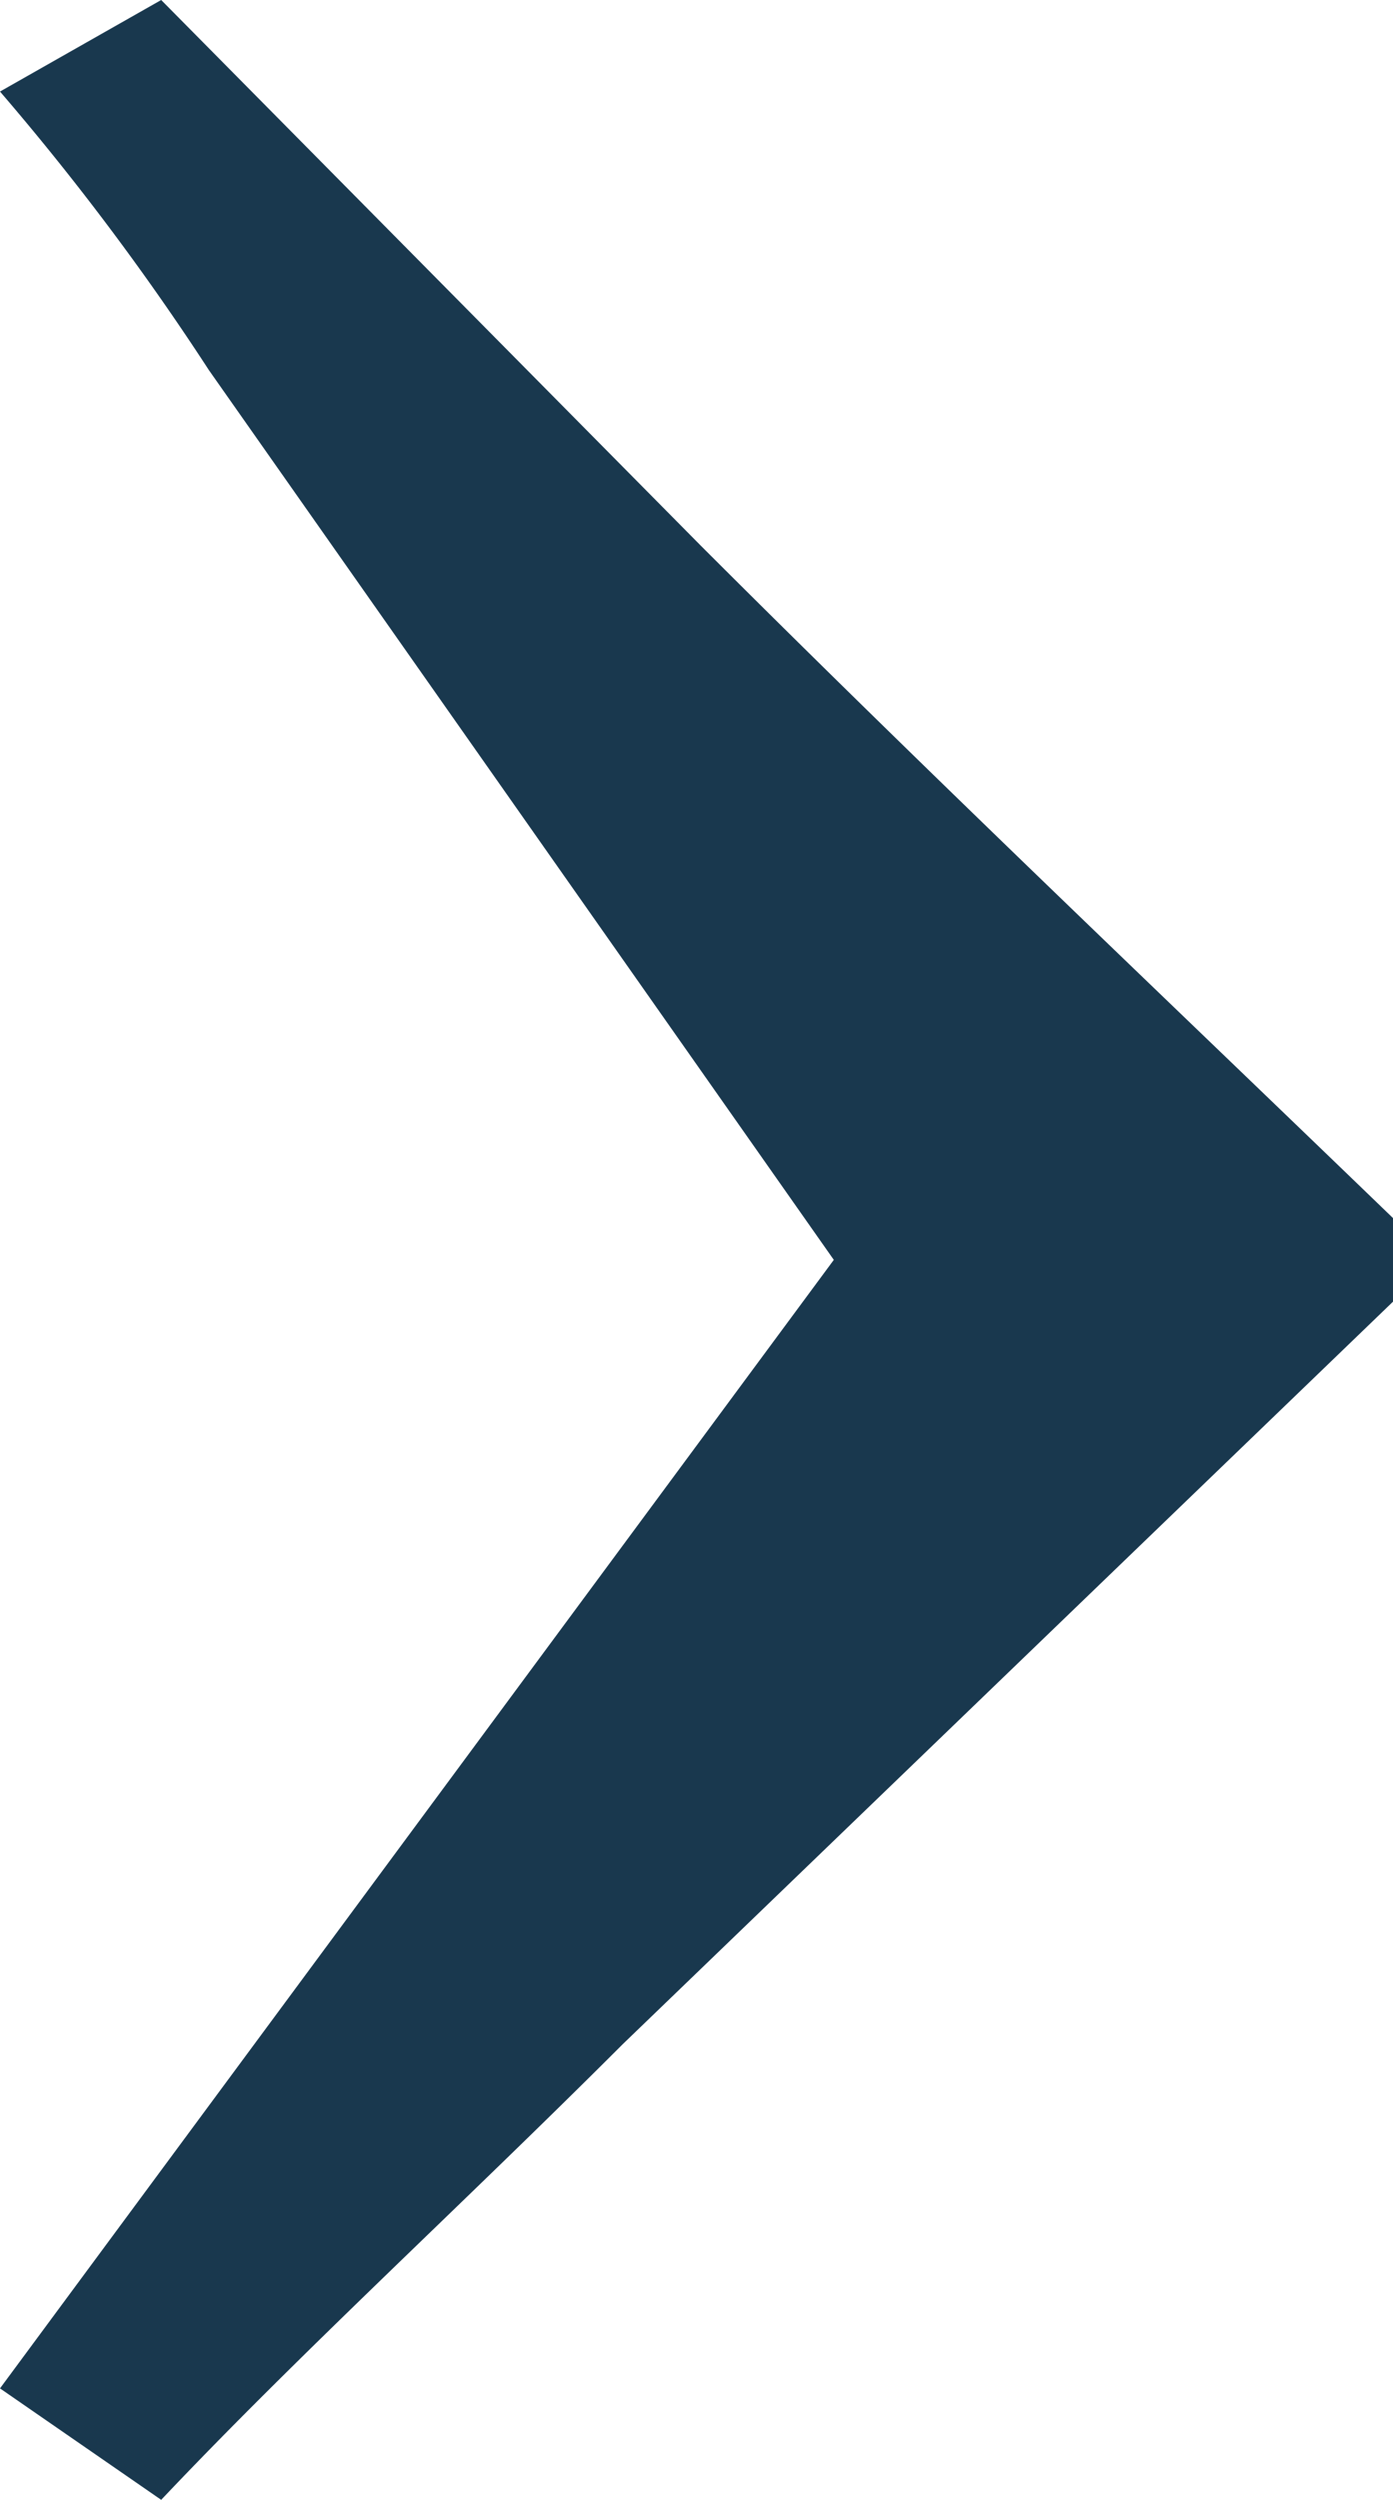 <svg id="b449d084-9bac-4496-8d90-c483b5a9b233" data-name="icon-arrow-right-black" xmlns="http://www.w3.org/2000/svg" viewBox="0 0 7 12.56"><title>icon-arrow-right-darkblue</title><path d="M4.19,6.33,1.05,1.86A13.1,13.1,0,0,0,0,.46L.81,0,3.52,2.74C4.68,3.9,5.84,5,7,6.12v.42L3.13,10.27c-.81.81-1.62,1.55-2.32,2.29L0,12Z" style="fill:#19384E"/></svg>